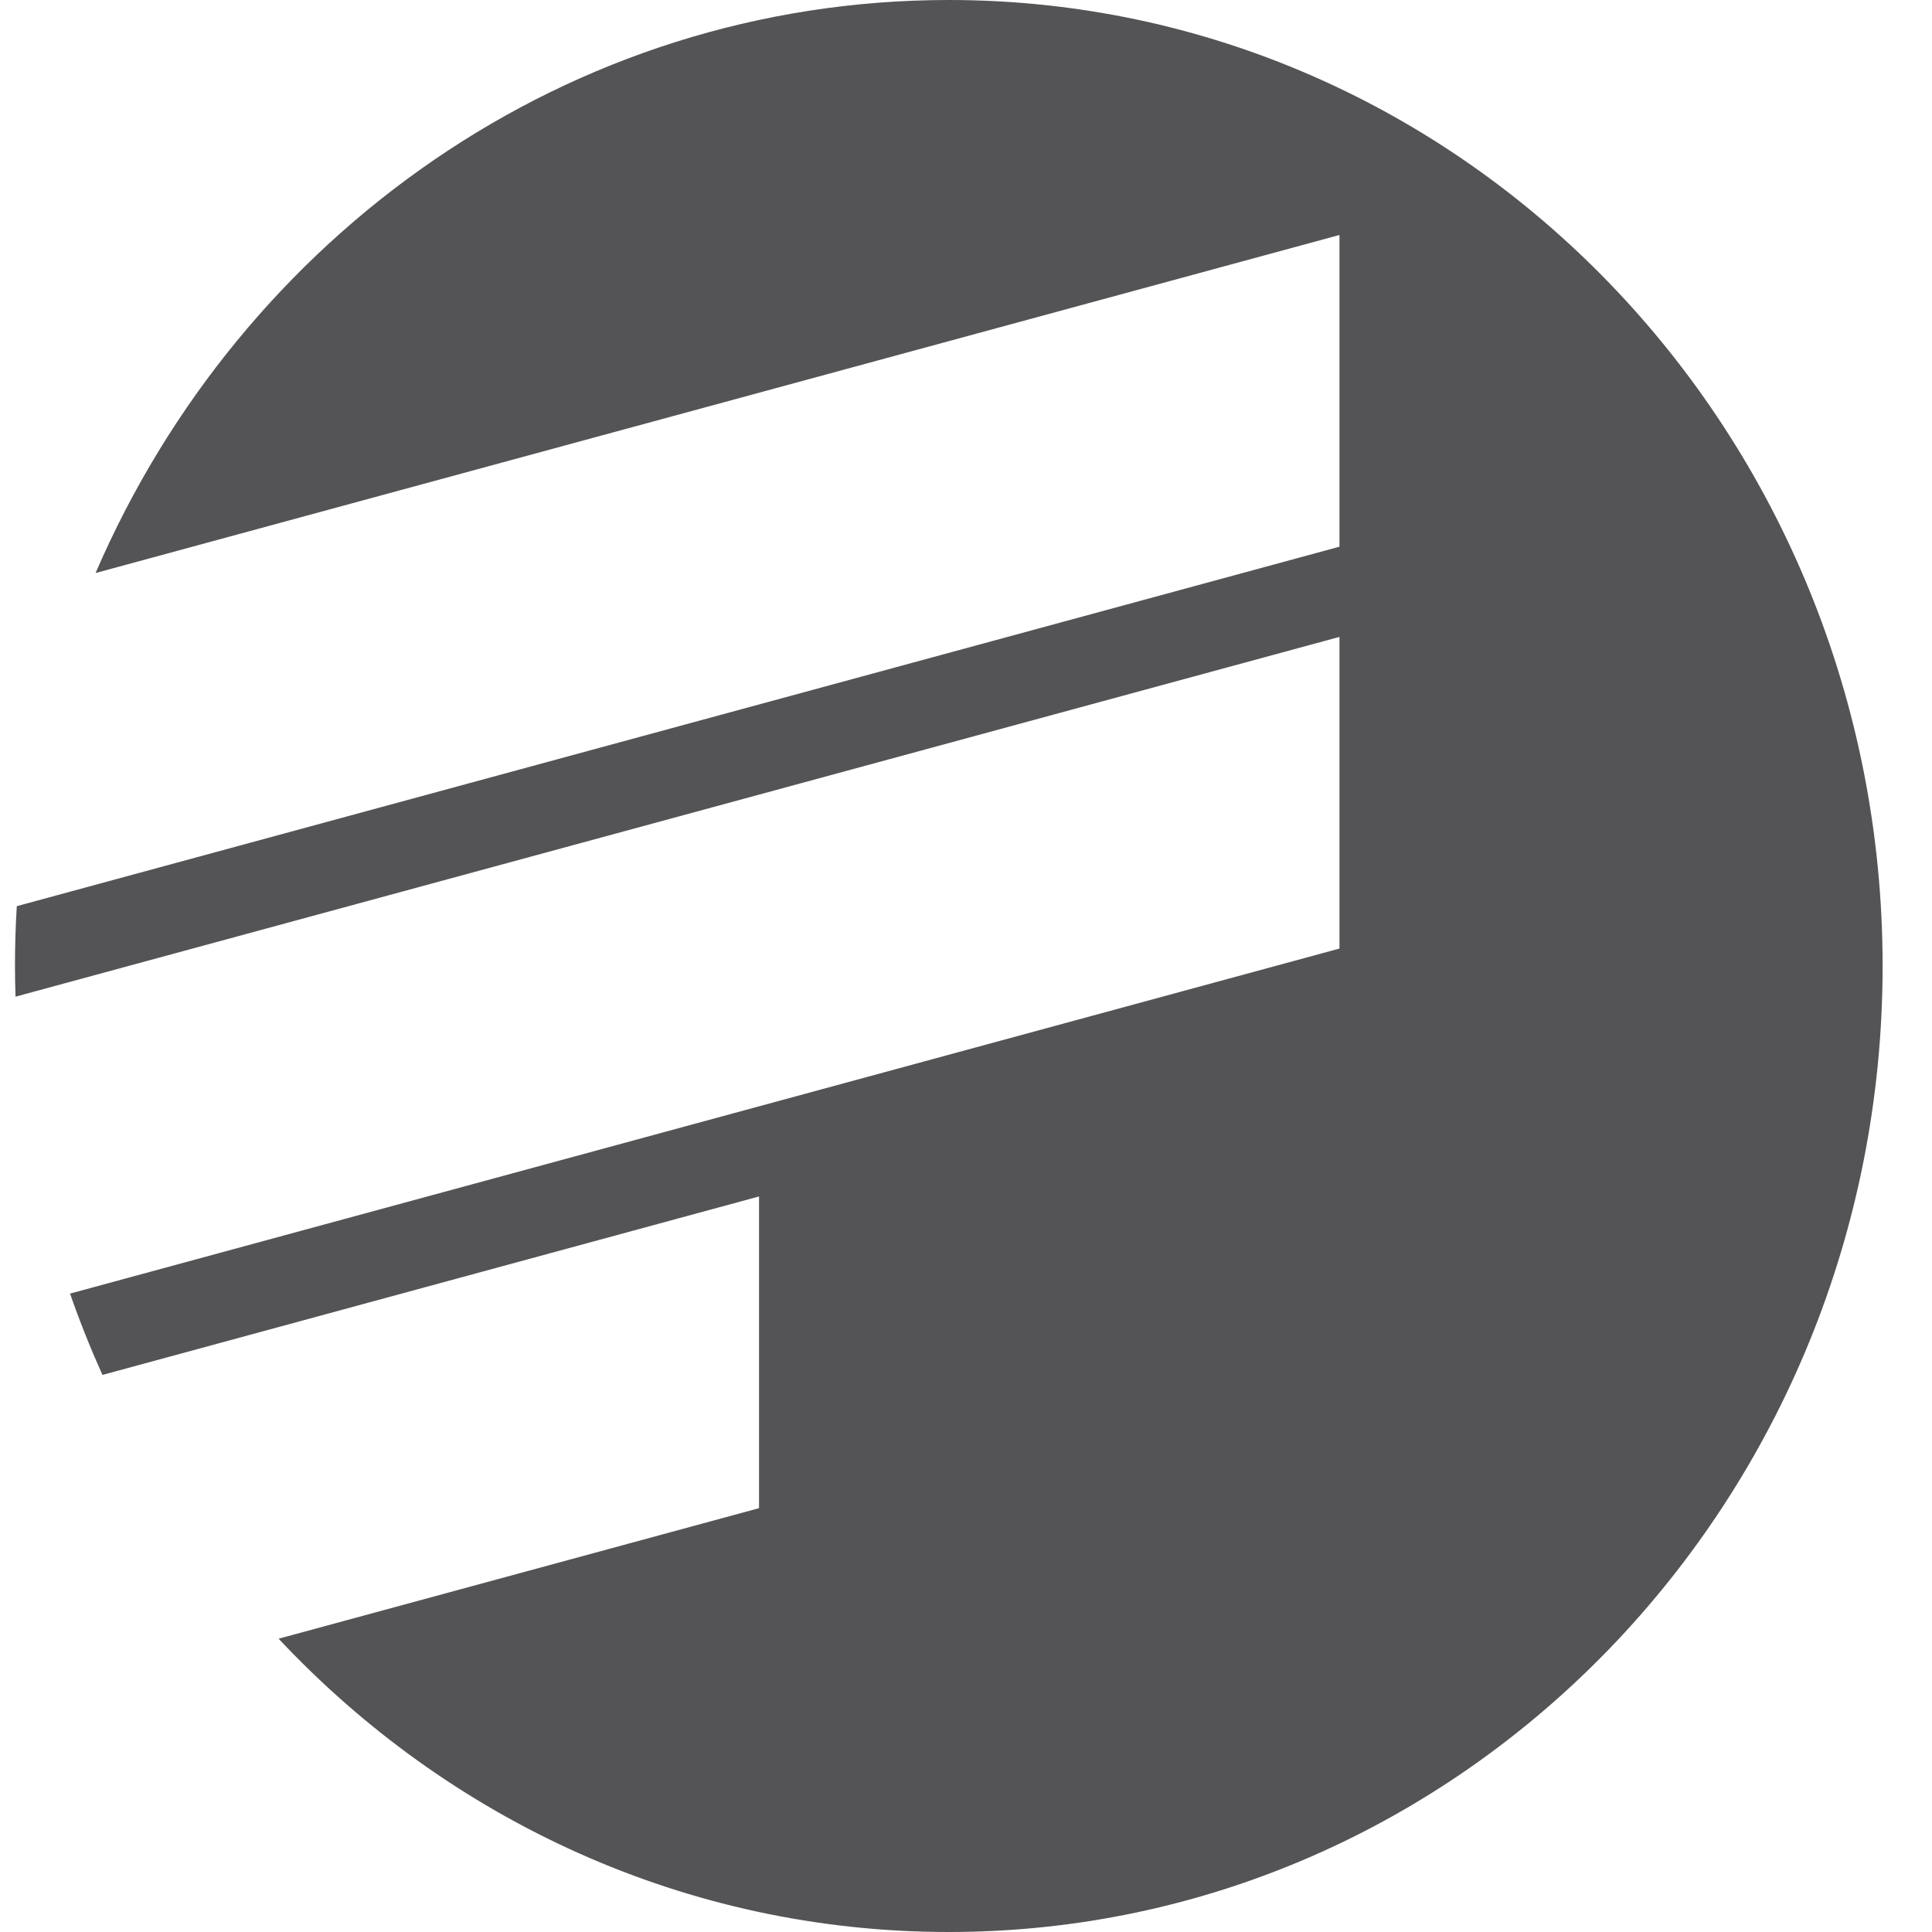 <svg xmlns="http://www.w3.org/2000/svg" width="32" height="32" viewBox="0 0 32 32" fill="none"><path d="M15.716 0C9.415 0 3.993 3.897 1.583 9.491L22.186 3.892V9.055L0.278 15.009C0.258 15.337 0.248 15.667 0.248 16.001C0.248 16.171 0.252 16.339 0.257 16.508L22.186 10.549V15.711L1.16 21.426C1.32 21.886 1.5 22.335 1.697 22.773L12.572 19.817V24.98L4.615 27.142C7.425 30.139 11.361 32 15.714 32C24.257 32 31.182 24.837 31.182 15.999C31.182 7.162 24.259 0 15.716 0Z" fill="#545356"></path></svg>